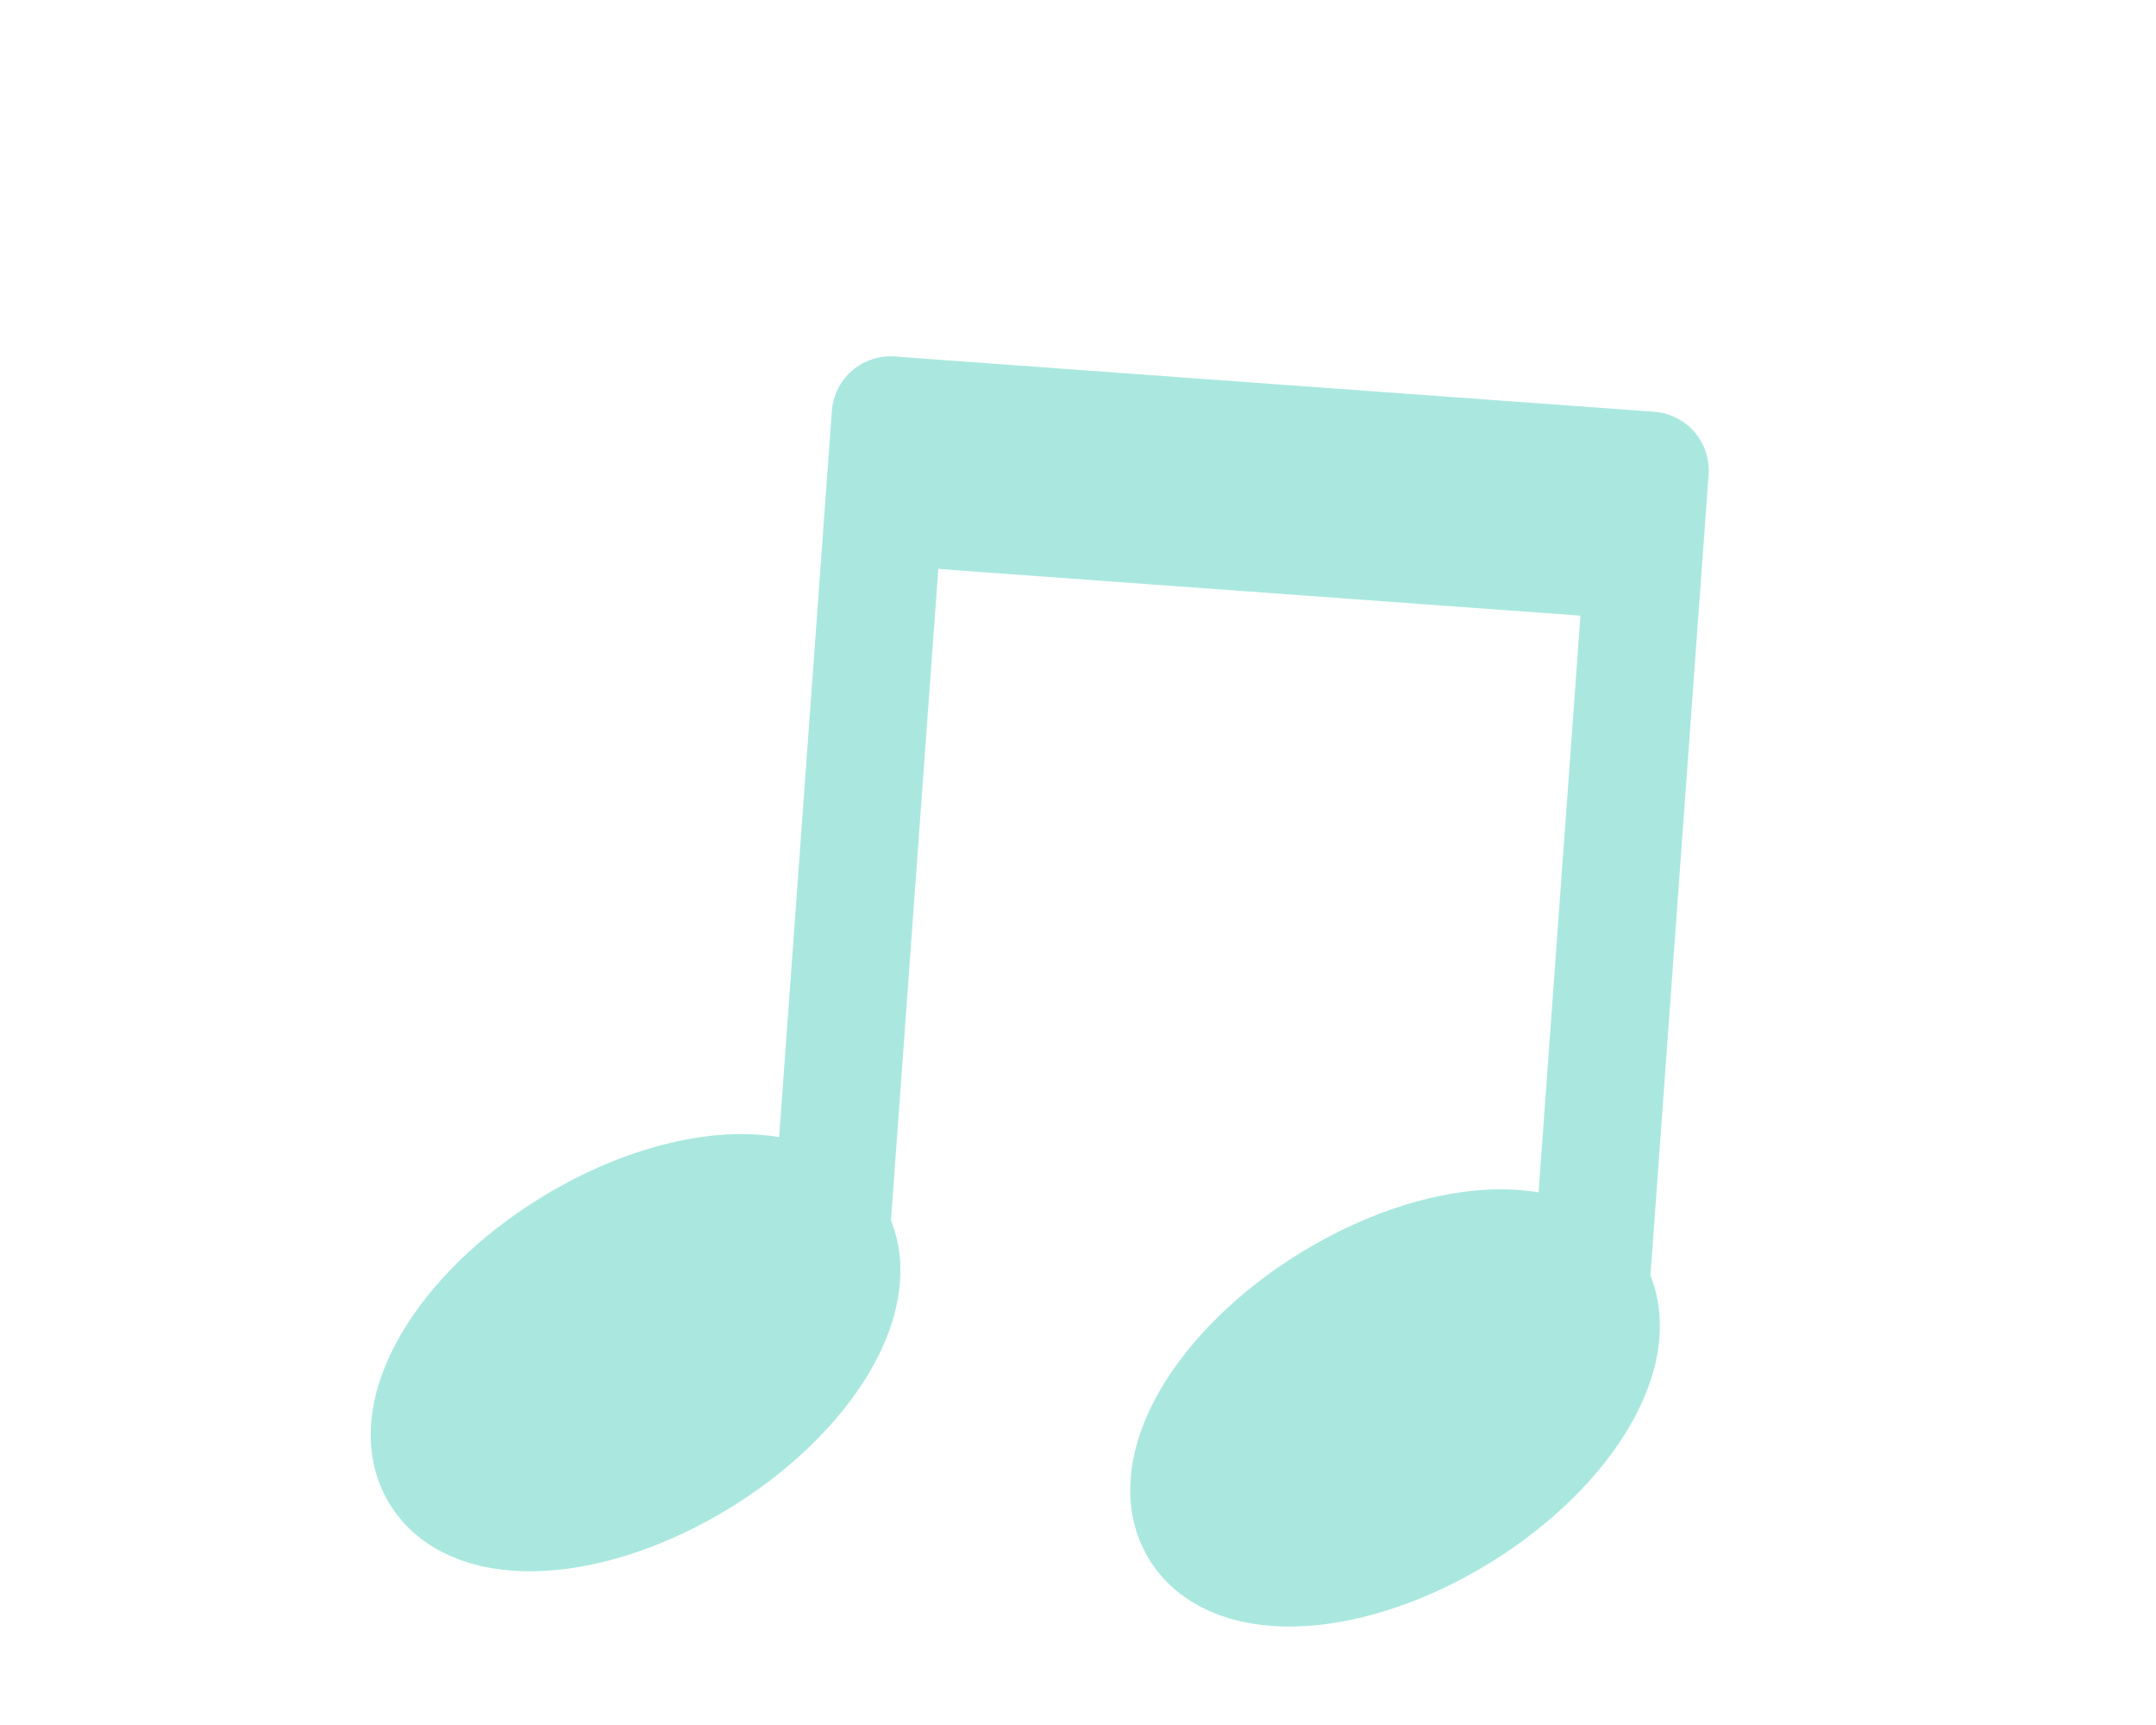<svg width="55" height="44" viewBox="0 0 55 44" fill="none" xmlns="http://www.w3.org/2000/svg">
<path d="M21.204 31.42C22.113 32.893 20.617 35.467 17.861 37.17C15.105 38.873 12.133 39.059 11.223 37.586C10.313 36.114 11.81 33.539 14.566 31.837C17.322 30.134 20.294 29.947 21.204 31.42Z" fill="#AAE8DF"/>
<path d="M21.204 31.42C22.113 32.893 20.617 35.467 17.861 37.17C15.105 38.873 12.133 39.059 11.223 37.586C10.313 36.114 11.81 33.539 14.566 31.837C17.322 30.134 20.294 29.947 21.204 31.42ZM21.204 31.42C21.204 31.42 22.318 16.075 22.717 10.589" stroke="#AAE8DF" stroke-width="3" stroke-linecap="round" stroke-linejoin="round"/>
<path d="M40.578 32.829C41.488 34.302 39.991 36.876 37.235 38.579C34.479 40.282 31.507 40.468 30.597 38.996C29.688 37.523 31.184 34.949 33.94 33.246C36.696 31.543 39.668 31.357 40.578 32.829Z" fill="#AAE8DF"/>
<path d="M40.578 32.829C41.488 34.302 39.991 36.876 37.235 38.579C34.479 40.282 31.507 40.468 30.597 38.996C29.688 37.523 31.184 34.949 33.94 33.246C36.696 31.543 39.668 31.357 40.578 32.829ZM40.578 32.829C40.578 32.829 41.439 20.973 41.922 14.316M41.922 14.316C41.999 13.261 42.036 12.749 42.091 11.999L22.867 10.601L22.698 12.918L41.922 14.316Z" stroke="#AAE8DF" stroke-width="3" stroke-linecap="round" stroke-linejoin="round"/>
</svg>
